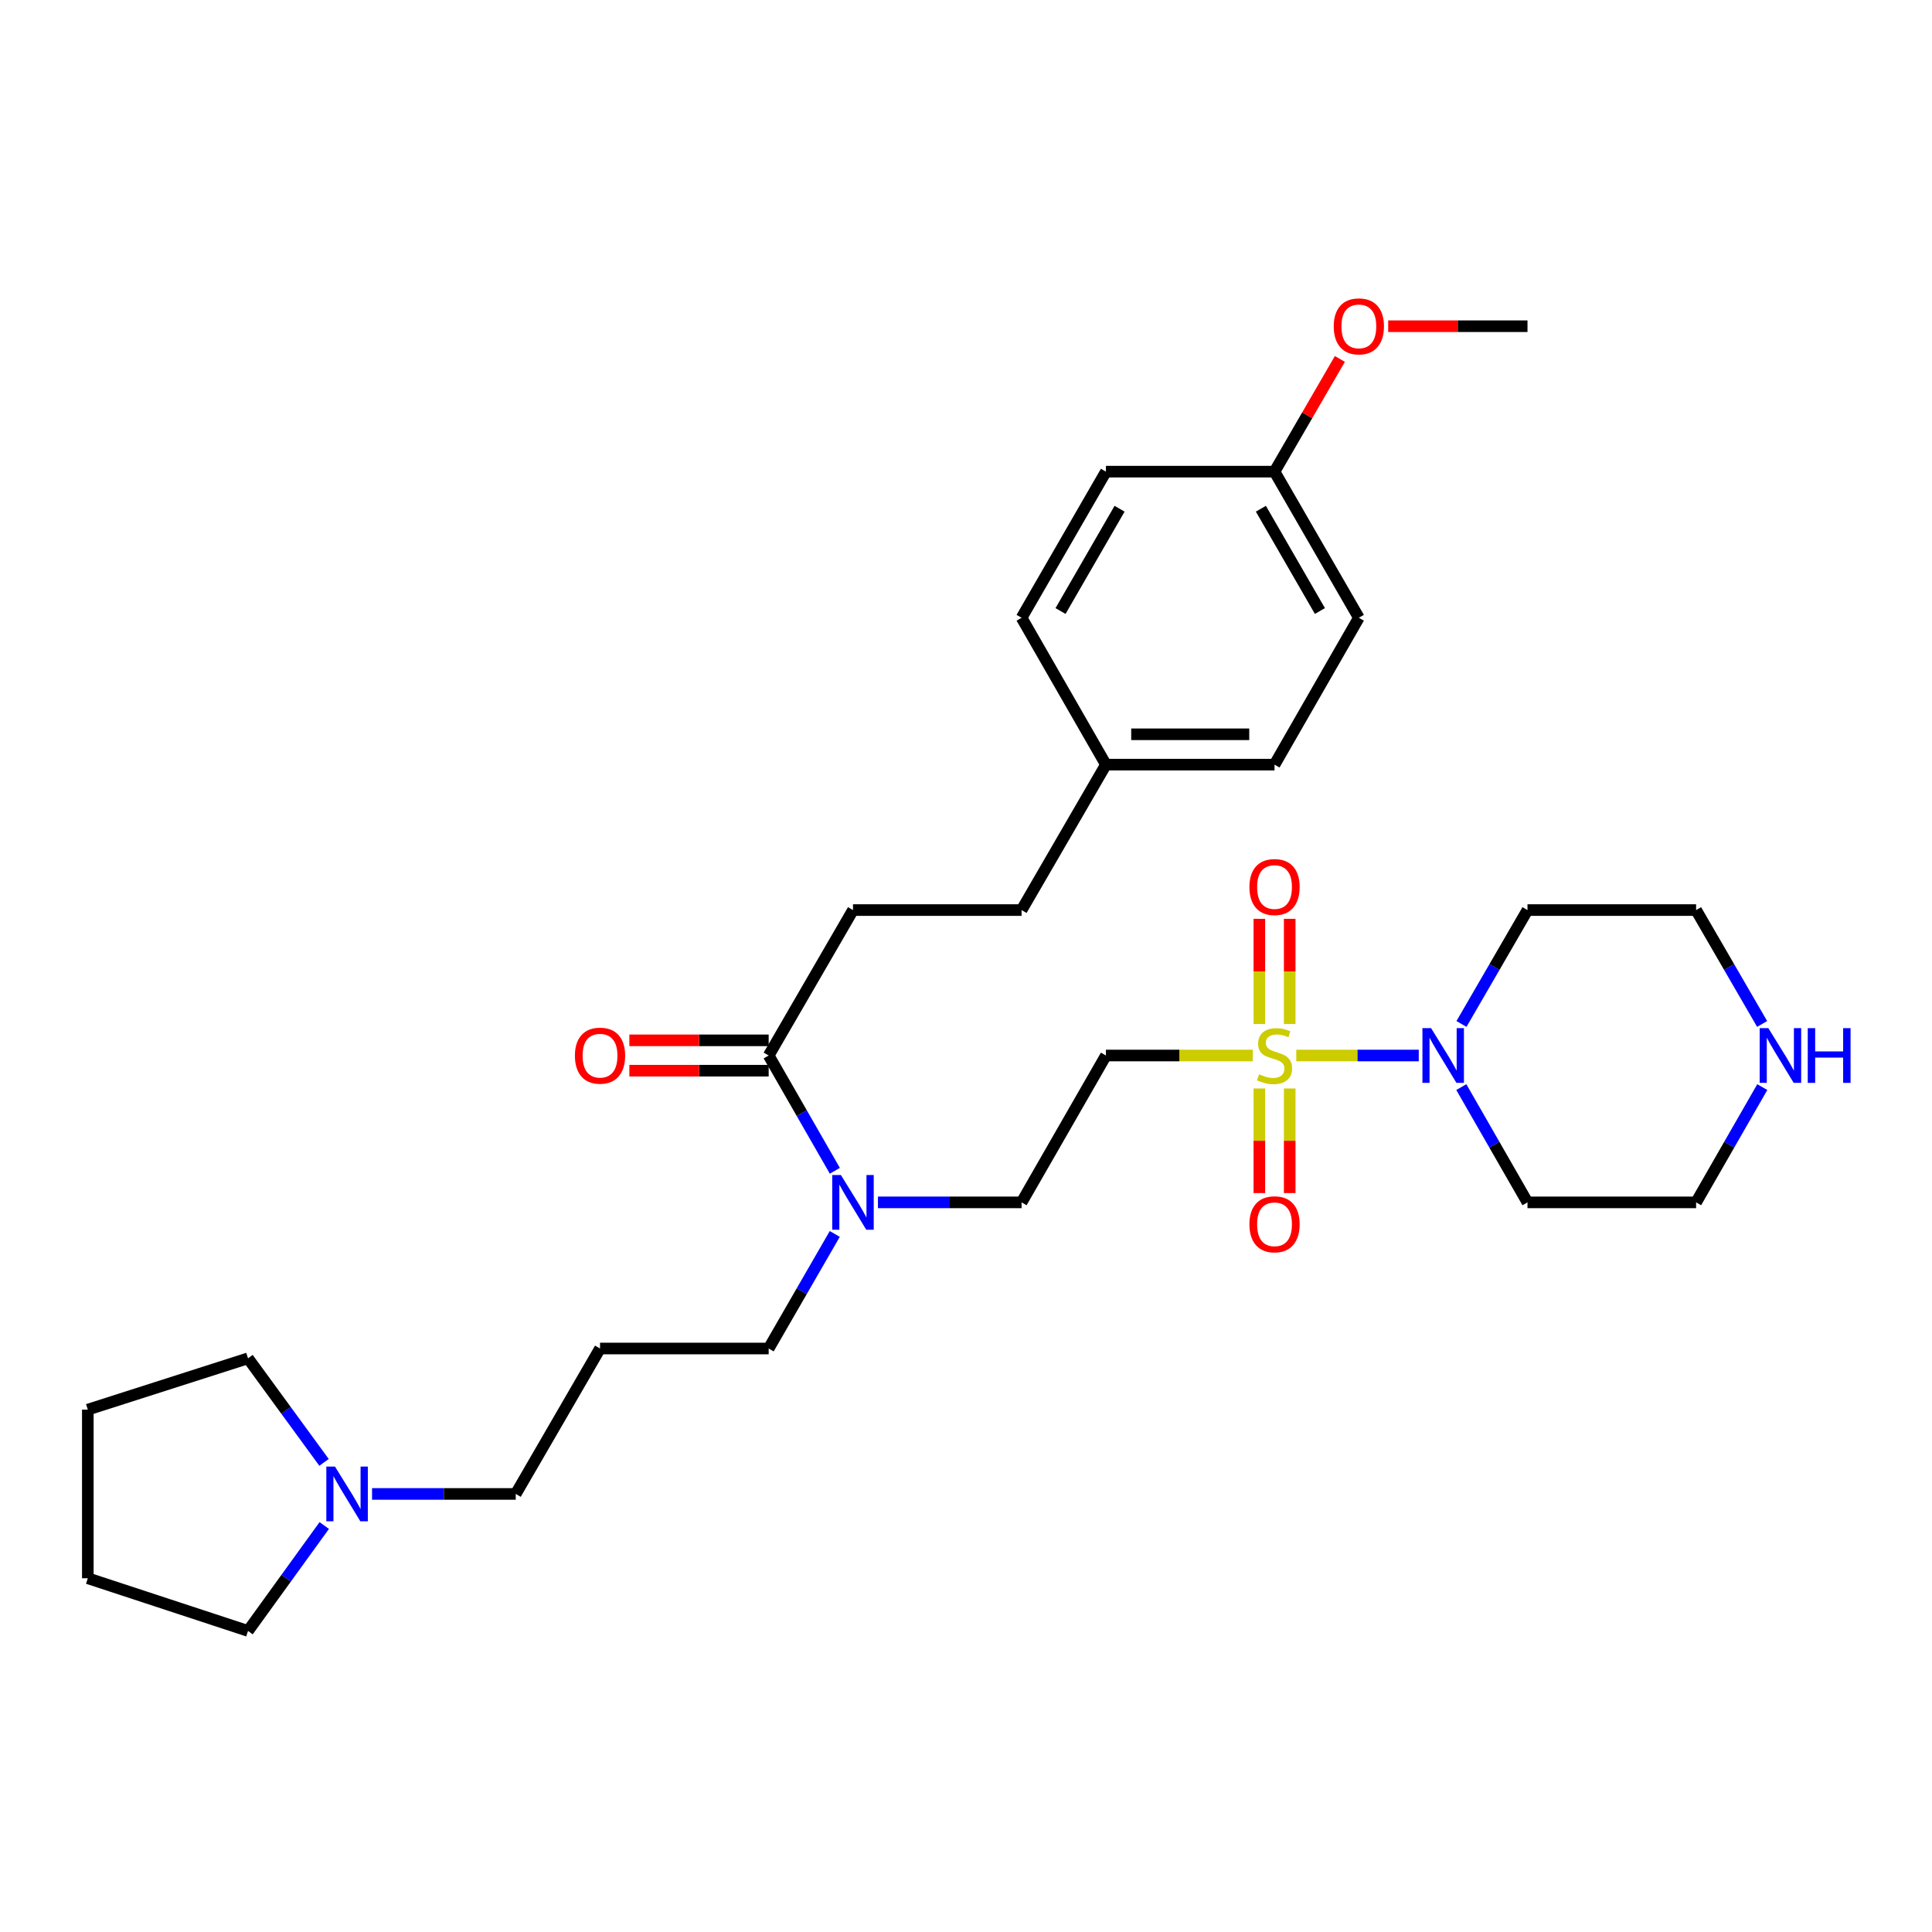 <?xml version='1.0' encoding='iso-8859-1'?>
<svg version='1.1' baseProfile='full'
              xmlns='http://www.w3.org/2000/svg'
                      xmlns:rdkit='http://www.rdkit.org/xml'
                      xmlns:xlink='http://www.w3.org/1999/xlink'
                  xml:space='preserve'
width='1000px' height='1000px' viewBox='0 0 1000 1000'>
<!-- END OF HEADER -->
<rect style='opacity:1.0;fill:#FFFFFF;stroke:none' width='1000' height='1000' x='0' y='0'> </rect>
<path class='bond-0' d='M 670.956,546.332 L 702.651,546.332' style='fill:none;fill-rule:evenodd;stroke:#CCCC00;stroke-width:6px;stroke-linecap:butt;stroke-linejoin:miter;stroke-opacity:1' />
<path class='bond-0' d='M 702.651,546.332 L 734.346,546.332' style='fill:none;fill-rule:evenodd;stroke:#0000FF;stroke-width:6px;stroke-linecap:butt;stroke-linejoin:miter;stroke-opacity:1' />
<path class='bond-1' d='M 648.432,546.332 L 610.429,546.332' style='fill:none;fill-rule:evenodd;stroke:#CCCC00;stroke-width:6px;stroke-linecap:butt;stroke-linejoin:miter;stroke-opacity:1' />
<path class='bond-1' d='M 610.429,546.332 L 572.426,546.332' style='fill:none;fill-rule:evenodd;stroke:#000000;stroke-width:6px;stroke-linecap:butt;stroke-linejoin:miter;stroke-opacity:1' />
<path class='bond-3' d='M 667.55,530.03 L 667.55,502.806' style='fill:none;fill-rule:evenodd;stroke:#CCCC00;stroke-width:6px;stroke-linecap:butt;stroke-linejoin:miter;stroke-opacity:1' />
<path class='bond-3' d='M 667.55,502.806 L 667.55,475.582' style='fill:none;fill-rule:evenodd;stroke:#FF0000;stroke-width:6px;stroke-linecap:butt;stroke-linejoin:miter;stroke-opacity:1' />
<path class='bond-3' d='M 651.837,530.03 L 651.837,502.806' style='fill:none;fill-rule:evenodd;stroke:#CCCC00;stroke-width:6px;stroke-linecap:butt;stroke-linejoin:miter;stroke-opacity:1' />
<path class='bond-3' d='M 651.837,502.806 L 651.837,475.582' style='fill:none;fill-rule:evenodd;stroke:#FF0000;stroke-width:6px;stroke-linecap:butt;stroke-linejoin:miter;stroke-opacity:1' />
<path class='bond-4' d='M 651.837,563.394 L 651.837,590.463' style='fill:none;fill-rule:evenodd;stroke:#CCCC00;stroke-width:6px;stroke-linecap:butt;stroke-linejoin:miter;stroke-opacity:1' />
<path class='bond-4' d='M 651.837,590.463 L 651.837,617.532' style='fill:none;fill-rule:evenodd;stroke:#FF0000;stroke-width:6px;stroke-linecap:butt;stroke-linejoin:miter;stroke-opacity:1' />
<path class='bond-4' d='M 667.55,563.394 L 667.55,590.463' style='fill:none;fill-rule:evenodd;stroke:#CCCC00;stroke-width:6px;stroke-linecap:butt;stroke-linejoin:miter;stroke-opacity:1' />
<path class='bond-4' d='M 667.55,590.463 L 667.55,617.532' style='fill:none;fill-rule:evenodd;stroke:#FF0000;stroke-width:6px;stroke-linecap:butt;stroke-linejoin:miter;stroke-opacity:1' />
<path class='bond-11' d='M 756.373,562.683 L 773.499,592.515' style='fill:none;fill-rule:evenodd;stroke:#0000FF;stroke-width:6px;stroke-linecap:butt;stroke-linejoin:miter;stroke-opacity:1' />
<path class='bond-11' d='M 773.499,592.515 L 790.625,622.347' style='fill:none;fill-rule:evenodd;stroke:#000000;stroke-width:6px;stroke-linecap:butt;stroke-linejoin:miter;stroke-opacity:1' />
<path class='bond-12' d='M 756.456,529.997 L 773.54,500.523' style='fill:none;fill-rule:evenodd;stroke:#0000FF;stroke-width:6px;stroke-linecap:butt;stroke-linejoin:miter;stroke-opacity:1' />
<path class='bond-12' d='M 773.54,500.523 L 790.625,471.05' style='fill:none;fill-rule:evenodd;stroke:#000000;stroke-width:6px;stroke-linecap:butt;stroke-linejoin:miter;stroke-opacity:1' />
<path class='bond-7' d='M 572.426,546.332 L 528.771,622.347' style='fill:none;fill-rule:evenodd;stroke:#000000;stroke-width:6px;stroke-linecap:butt;stroke-linejoin:miter;stroke-opacity:1' />
<path class='bond-2' d='M 397.866,546.332 L 414.992,576.164' style='fill:none;fill-rule:evenodd;stroke:#000000;stroke-width:6px;stroke-linecap:butt;stroke-linejoin:miter;stroke-opacity:1' />
<path class='bond-2' d='M 414.992,576.164 L 432.117,605.996' style='fill:none;fill-rule:evenodd;stroke:#0000FF;stroke-width:6px;stroke-linecap:butt;stroke-linejoin:miter;stroke-opacity:1' />
<path class='bond-9' d='M 397.866,538.476 L 361.811,538.476' style='fill:none;fill-rule:evenodd;stroke:#000000;stroke-width:6px;stroke-linecap:butt;stroke-linejoin:miter;stroke-opacity:1' />
<path class='bond-9' d='M 361.811,538.476 L 325.755,538.476' style='fill:none;fill-rule:evenodd;stroke:#FF0000;stroke-width:6px;stroke-linecap:butt;stroke-linejoin:miter;stroke-opacity:1' />
<path class='bond-9' d='M 397.866,554.188 L 361.811,554.188' style='fill:none;fill-rule:evenodd;stroke:#000000;stroke-width:6px;stroke-linecap:butt;stroke-linejoin:miter;stroke-opacity:1' />
<path class='bond-9' d='M 361.811,554.188 L 325.755,554.188' style='fill:none;fill-rule:evenodd;stroke:#FF0000;stroke-width:6px;stroke-linecap:butt;stroke-linejoin:miter;stroke-opacity:1' />
<path class='bond-10' d='M 397.866,546.332 L 441.504,471.05' style='fill:none;fill-rule:evenodd;stroke:#000000;stroke-width:6px;stroke-linecap:butt;stroke-linejoin:miter;stroke-opacity:1' />
<path class='bond-5' d='M 454.426,622.347 L 491.598,622.347' style='fill:none;fill-rule:evenodd;stroke:#0000FF;stroke-width:6px;stroke-linecap:butt;stroke-linejoin:miter;stroke-opacity:1' />
<path class='bond-5' d='M 491.598,622.347 L 528.771,622.347' style='fill:none;fill-rule:evenodd;stroke:#000000;stroke-width:6px;stroke-linecap:butt;stroke-linejoin:miter;stroke-opacity:1' />
<path class='bond-22' d='M 432.075,638.69 L 414.971,668.338' style='fill:none;fill-rule:evenodd;stroke:#0000FF;stroke-width:6px;stroke-linecap:butt;stroke-linejoin:miter;stroke-opacity:1' />
<path class='bond-22' d='M 414.971,668.338 L 397.866,697.987' style='fill:none;fill-rule:evenodd;stroke:#000000;stroke-width:6px;stroke-linecap:butt;stroke-linejoin:miter;stroke-opacity:1' />
<path class='bond-6' d='M 192.573,773.259 L 229.758,773.259' style='fill:none;fill-rule:evenodd;stroke:#0000FF;stroke-width:6px;stroke-linecap:butt;stroke-linejoin:miter;stroke-opacity:1' />
<path class='bond-6' d='M 229.758,773.259 L 266.944,773.259' style='fill:none;fill-rule:evenodd;stroke:#000000;stroke-width:6px;stroke-linecap:butt;stroke-linejoin:miter;stroke-opacity:1' />
<path class='bond-26' d='M 167.829,789.607 L 148.102,816.887' style='fill:none;fill-rule:evenodd;stroke:#0000FF;stroke-width:6px;stroke-linecap:butt;stroke-linejoin:miter;stroke-opacity:1' />
<path class='bond-26' d='M 148.102,816.887 L 128.374,844.168' style='fill:none;fill-rule:evenodd;stroke:#000000;stroke-width:6px;stroke-linecap:butt;stroke-linejoin:miter;stroke-opacity:1' />
<path class='bond-27' d='M 167.719,756.926 L 148.047,729.997' style='fill:none;fill-rule:evenodd;stroke:#0000FF;stroke-width:6px;stroke-linecap:butt;stroke-linejoin:miter;stroke-opacity:1' />
<path class='bond-27' d='M 148.047,729.997 L 128.374,703.067' style='fill:none;fill-rule:evenodd;stroke:#000000;stroke-width:6px;stroke-linecap:butt;stroke-linejoin:miter;stroke-opacity:1' />
<path class='bond-8' d='M 912.076,529.996 L 894.988,500.523' style='fill:none;fill-rule:evenodd;stroke:#0000FF;stroke-width:6px;stroke-linecap:butt;stroke-linejoin:miter;stroke-opacity:1' />
<path class='bond-8' d='M 894.988,500.523 L 877.9,471.05' style='fill:none;fill-rule:evenodd;stroke:#000000;stroke-width:6px;stroke-linecap:butt;stroke-linejoin:miter;stroke-opacity:1' />
<path class='bond-31' d='M 912.158,562.683 L 895.029,592.515' style='fill:none;fill-rule:evenodd;stroke:#0000FF;stroke-width:6px;stroke-linecap:butt;stroke-linejoin:miter;stroke-opacity:1' />
<path class='bond-31' d='M 895.029,592.515 L 877.9,622.347' style='fill:none;fill-rule:evenodd;stroke:#000000;stroke-width:6px;stroke-linecap:butt;stroke-linejoin:miter;stroke-opacity:1' />
<path class='bond-16' d='M 441.504,471.05 L 528.771,471.05' style='fill:none;fill-rule:evenodd;stroke:#000000;stroke-width:6px;stroke-linecap:butt;stroke-linejoin:miter;stroke-opacity:1' />
<path class='bond-23' d='M 790.625,622.347 L 877.9,622.347' style='fill:none;fill-rule:evenodd;stroke:#000000;stroke-width:6px;stroke-linecap:butt;stroke-linejoin:miter;stroke-opacity:1' />
<path class='bond-24' d='M 790.625,471.05 L 877.9,471.05' style='fill:none;fill-rule:evenodd;stroke:#000000;stroke-width:6px;stroke-linecap:butt;stroke-linejoin:miter;stroke-opacity:1' />
<path class='bond-13' d='M 310.573,697.987 L 397.866,697.987' style='fill:none;fill-rule:evenodd;stroke:#000000;stroke-width:6px;stroke-linecap:butt;stroke-linejoin:miter;stroke-opacity:1' />
<path class='bond-17' d='M 310.573,697.987 L 266.944,773.259' style='fill:none;fill-rule:evenodd;stroke:#000000;stroke-width:6px;stroke-linecap:butt;stroke-linejoin:miter;stroke-opacity:1' />
<path class='bond-14' d='M 572.426,395.777 L 528.771,471.05' style='fill:none;fill-rule:evenodd;stroke:#000000;stroke-width:6px;stroke-linecap:butt;stroke-linejoin:miter;stroke-opacity:1' />
<path class='bond-18' d='M 572.426,395.777 L 528.771,319.754' style='fill:none;fill-rule:evenodd;stroke:#000000;stroke-width:6px;stroke-linecap:butt;stroke-linejoin:miter;stroke-opacity:1' />
<path class='bond-19' d='M 572.426,395.777 L 659.693,395.777' style='fill:none;fill-rule:evenodd;stroke:#000000;stroke-width:6px;stroke-linecap:butt;stroke-linejoin:miter;stroke-opacity:1' />
<path class='bond-19' d='M 585.516,380.065 L 646.603,380.065' style='fill:none;fill-rule:evenodd;stroke:#000000;stroke-width:6px;stroke-linecap:butt;stroke-linejoin:miter;stroke-opacity:1' />
<path class='bond-15' d='M 659.693,244.123 L 703.34,319.754' style='fill:none;fill-rule:evenodd;stroke:#000000;stroke-width:6px;stroke-linecap:butt;stroke-linejoin:miter;stroke-opacity:1' />
<path class='bond-15' d='M 652.631,263.321 L 683.184,316.263' style='fill:none;fill-rule:evenodd;stroke:#000000;stroke-width:6px;stroke-linecap:butt;stroke-linejoin:miter;stroke-opacity:1' />
<path class='bond-25' d='M 659.693,244.123 L 676.607,214.954' style='fill:none;fill-rule:evenodd;stroke:#000000;stroke-width:6px;stroke-linecap:butt;stroke-linejoin:miter;stroke-opacity:1' />
<path class='bond-25' d='M 676.607,214.954 L 693.52,185.785' style='fill:none;fill-rule:evenodd;stroke:#FF0000;stroke-width:6px;stroke-linecap:butt;stroke-linejoin:miter;stroke-opacity:1' />
<path class='bond-33' d='M 659.693,244.123 L 572.426,244.123' style='fill:none;fill-rule:evenodd;stroke:#000000;stroke-width:6px;stroke-linecap:butt;stroke-linejoin:miter;stroke-opacity:1' />
<path class='bond-20' d='M 528.771,319.754 L 572.426,244.123' style='fill:none;fill-rule:evenodd;stroke:#000000;stroke-width:6px;stroke-linecap:butt;stroke-linejoin:miter;stroke-opacity:1' />
<path class='bond-20' d='M 548.928,316.264 L 579.487,263.322' style='fill:none;fill-rule:evenodd;stroke:#000000;stroke-width:6px;stroke-linecap:butt;stroke-linejoin:miter;stroke-opacity:1' />
<path class='bond-21' d='M 659.693,395.777 L 703.34,319.754' style='fill:none;fill-rule:evenodd;stroke:#000000;stroke-width:6px;stroke-linecap:butt;stroke-linejoin:miter;stroke-opacity:1' />
<path class='bond-28' d='M 718.522,168.85 L 754.573,168.85' style='fill:none;fill-rule:evenodd;stroke:#FF0000;stroke-width:6px;stroke-linecap:butt;stroke-linejoin:miter;stroke-opacity:1' />
<path class='bond-28' d='M 754.573,168.85 L 790.625,168.85' style='fill:none;fill-rule:evenodd;stroke:#000000;stroke-width:6px;stroke-linecap:butt;stroke-linejoin:miter;stroke-opacity:1' />
<path class='bond-30' d='M 128.374,844.168 L 45.455,816.906' style='fill:none;fill-rule:evenodd;stroke:#000000;stroke-width:6px;stroke-linecap:butt;stroke-linejoin:miter;stroke-opacity:1' />
<path class='bond-29' d='M 128.374,703.067 L 45.455,729.622' style='fill:none;fill-rule:evenodd;stroke:#000000;stroke-width:6px;stroke-linecap:butt;stroke-linejoin:miter;stroke-opacity:1' />
<path class='bond-32' d='M 45.455,729.622 L 45.455,816.906' style='fill:none;fill-rule:evenodd;stroke:#000000;stroke-width:6px;stroke-linecap:butt;stroke-linejoin:miter;stroke-opacity:1' />
<path  class='atom-0' d='M 651.693 556.052
Q 652.013 556.172, 653.333 556.732
Q 654.653 557.292, 656.093 557.652
Q 657.573 557.972, 659.013 557.972
Q 661.693 557.972, 663.253 556.692
Q 664.813 555.372, 664.813 553.092
Q 664.813 551.532, 664.013 550.572
Q 663.253 549.612, 662.053 549.092
Q 660.853 548.572, 658.853 547.972
Q 656.333 547.212, 654.813 546.492
Q 653.333 545.772, 652.253 544.252
Q 651.213 542.732, 651.213 540.172
Q 651.213 536.612, 653.613 534.412
Q 656.053 532.212, 660.853 532.212
Q 664.133 532.212, 667.853 533.772
L 666.933 536.852
Q 663.533 535.452, 660.973 535.452
Q 658.213 535.452, 656.693 536.612
Q 655.173 537.732, 655.213 539.692
Q 655.213 541.212, 655.973 542.132
Q 656.773 543.052, 657.893 543.572
Q 659.053 544.092, 660.973 544.692
Q 663.533 545.492, 665.053 546.292
Q 666.573 547.092, 667.653 548.732
Q 668.773 550.332, 668.773 553.092
Q 668.773 557.012, 666.133 559.132
Q 663.533 561.212, 659.173 561.212
Q 656.653 561.212, 654.733 560.652
Q 652.853 560.132, 650.613 559.212
L 651.693 556.052
' fill='#CCCC00'/>
<path  class='atom-1' d='M 740.727 532.172
L 750.007 547.172
Q 750.927 548.652, 752.407 551.332
Q 753.887 554.012, 753.967 554.172
L 753.967 532.172
L 757.727 532.172
L 757.727 560.492
L 753.847 560.492
L 743.887 544.092
Q 742.727 542.172, 741.487 539.972
Q 740.287 537.772, 739.927 537.092
L 739.927 560.492
L 736.247 560.492
L 736.247 532.172
L 740.727 532.172
' fill='#0000FF'/>
<path  class='atom-4' d='M 646.693 459.127
Q 646.693 452.327, 650.053 448.527
Q 653.413 444.727, 659.693 444.727
Q 665.973 444.727, 669.333 448.527
Q 672.693 452.327, 672.693 459.127
Q 672.693 466.007, 669.293 469.927
Q 665.893 473.807, 659.693 473.807
Q 653.453 473.807, 650.053 469.927
Q 646.693 466.047, 646.693 459.127
M 659.693 470.607
Q 664.013 470.607, 666.333 467.727
Q 668.693 464.807, 668.693 459.127
Q 668.693 453.567, 666.333 450.767
Q 664.013 447.927, 659.693 447.927
Q 655.373 447.927, 653.013 450.727
Q 650.693 453.527, 650.693 459.127
Q 650.693 464.847, 653.013 467.727
Q 655.373 470.607, 659.693 470.607
' fill='#FF0000'/>
<path  class='atom-5' d='M 646.693 633.688
Q 646.693 626.888, 650.053 623.088
Q 653.413 619.288, 659.693 619.288
Q 665.973 619.288, 669.333 623.088
Q 672.693 626.888, 672.693 633.688
Q 672.693 640.568, 669.293 644.488
Q 665.893 648.368, 659.693 648.368
Q 653.453 648.368, 650.053 644.488
Q 646.693 640.608, 646.693 633.688
M 659.693 645.168
Q 664.013 645.168, 666.333 642.288
Q 668.693 639.368, 668.693 633.688
Q 668.693 628.128, 666.333 625.328
Q 664.013 622.488, 659.693 622.488
Q 655.373 622.488, 653.013 625.288
Q 650.693 628.088, 650.693 633.688
Q 650.693 639.408, 653.013 642.288
Q 655.373 645.168, 659.693 645.168
' fill='#FF0000'/>
<path  class='atom-6' d='M 435.244 608.187
L 444.524 623.187
Q 445.444 624.667, 446.924 627.347
Q 448.404 630.027, 448.484 630.187
L 448.484 608.187
L 452.244 608.187
L 452.244 636.507
L 448.364 636.507
L 438.404 620.107
Q 437.244 618.187, 436.004 615.987
Q 434.804 613.787, 434.444 613.107
L 434.444 636.507
L 430.764 636.507
L 430.764 608.187
L 435.244 608.187
' fill='#0000FF'/>
<path  class='atom-7' d='M 173.39 759.099
L 182.67 774.099
Q 183.59 775.579, 185.07 778.259
Q 186.55 780.939, 186.63 781.099
L 186.63 759.099
L 190.39 759.099
L 190.39 787.419
L 186.51 787.419
L 176.55 771.019
Q 175.39 769.099, 174.15 766.899
Q 172.95 764.699, 172.59 764.019
L 172.59 787.419
L 168.91 787.419
L 168.91 759.099
L 173.39 759.099
' fill='#0000FF'/>
<path  class='atom-9' d='M 915.287 532.172
L 924.567 547.172
Q 925.487 548.652, 926.967 551.332
Q 928.447 554.012, 928.527 554.172
L 928.527 532.172
L 932.287 532.172
L 932.287 560.492
L 928.407 560.492
L 918.447 544.092
Q 917.287 542.172, 916.047 539.972
Q 914.847 537.772, 914.487 537.092
L 914.487 560.492
L 910.807 560.492
L 910.807 532.172
L 915.287 532.172
' fill='#0000FF'/>
<path  class='atom-9' d='M 935.687 532.172
L 939.527 532.172
L 939.527 544.212
L 954.007 544.212
L 954.007 532.172
L 957.847 532.172
L 957.847 560.492
L 954.007 560.492
L 954.007 547.412
L 939.527 547.412
L 939.527 560.492
L 935.687 560.492
L 935.687 532.172
' fill='#0000FF'/>
<path  class='atom-10' d='M 297.573 546.412
Q 297.573 539.612, 300.933 535.812
Q 304.293 532.012, 310.573 532.012
Q 316.853 532.012, 320.213 535.812
Q 323.573 539.612, 323.573 546.412
Q 323.573 553.292, 320.173 557.212
Q 316.773 561.092, 310.573 561.092
Q 304.333 561.092, 300.933 557.212
Q 297.573 553.332, 297.573 546.412
M 310.573 557.892
Q 314.893 557.892, 317.213 555.012
Q 319.573 552.092, 319.573 546.412
Q 319.573 540.852, 317.213 538.052
Q 314.893 535.212, 310.573 535.212
Q 306.253 535.212, 303.893 538.012
Q 301.573 540.812, 301.573 546.412
Q 301.573 552.132, 303.893 555.012
Q 306.253 557.892, 310.573 557.892
' fill='#FF0000'/>
<path  class='atom-26' d='M 690.34 168.93
Q 690.34 162.13, 693.7 158.33
Q 697.06 154.53, 703.34 154.53
Q 709.62 154.53, 712.98 158.33
Q 716.34 162.13, 716.34 168.93
Q 716.34 175.81, 712.94 179.73
Q 709.54 183.61, 703.34 183.61
Q 697.1 183.61, 693.7 179.73
Q 690.34 175.85, 690.34 168.93
M 703.34 180.41
Q 707.66 180.41, 709.98 177.53
Q 712.34 174.61, 712.34 168.93
Q 712.34 163.37, 709.98 160.57
Q 707.66 157.73, 703.34 157.73
Q 699.02 157.73, 696.66 160.53
Q 694.34 163.33, 694.34 168.93
Q 694.34 174.65, 696.66 177.53
Q 699.02 180.41, 703.34 180.41
' fill='#FF0000'/>
</svg>
